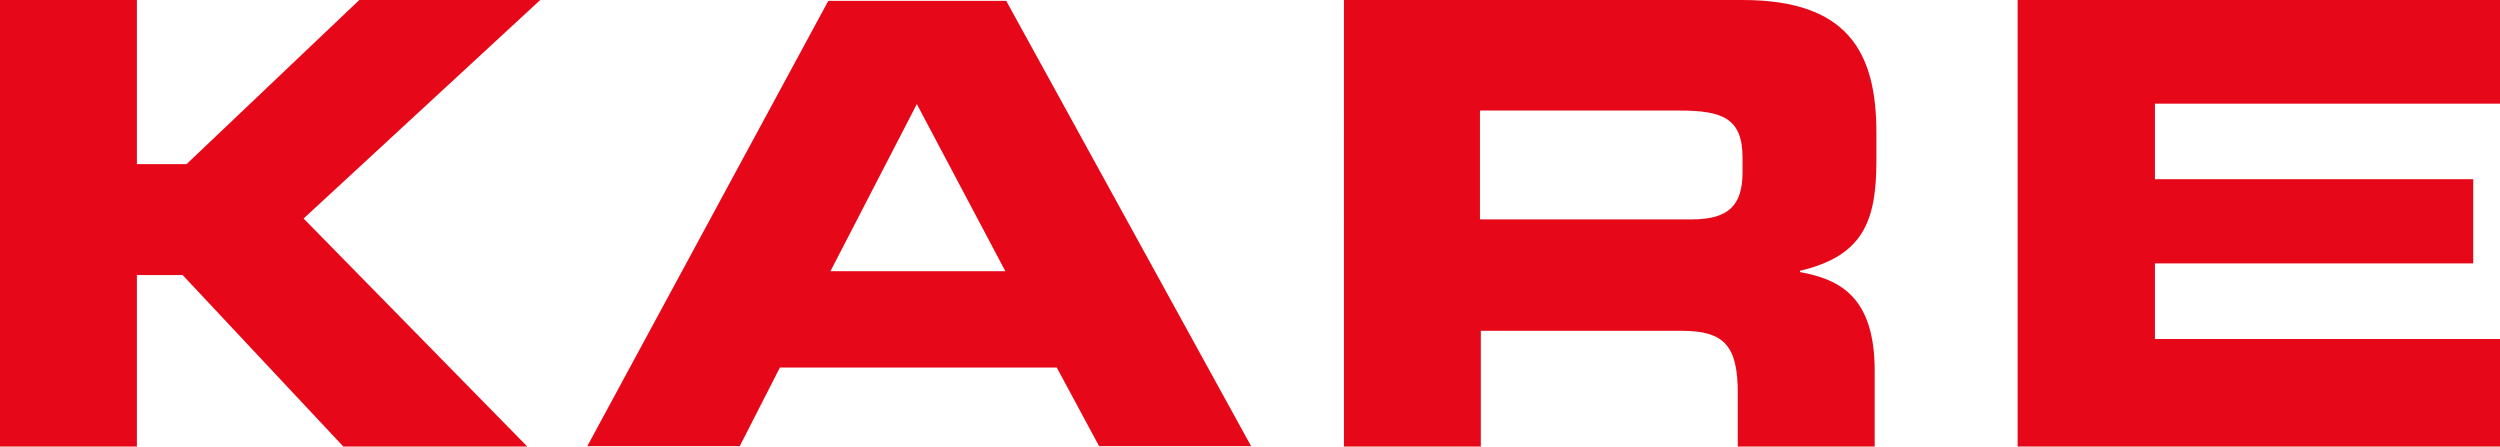 <?xml version="1.0" encoding="UTF-8"?>
<svg id="_レイヤー_1" data-name="レイヤー_1" xmlns="http://www.w3.org/2000/svg" version="1.1" viewBox="0 0 578.9 103.4">
  <!-- Generator: Adobe Illustrator 29.6.1, SVG Export Plug-In . SVG Version: 2.1.1 Build 9)  -->
  <defs>
    <style>
      .st0 {
        fill: #e60819;
      }
    </style>
  </defs>
  <polygon class="st0" points="0 0 31.7 0 31.7 38 43.2 38 83.2 0 125.1 0 70.3 50.6 122.1 103.4 79.5 103.4 42.3 63.7 31.7 63.7 31.7 103.4 0 103.4 0 0"/>
  <path class="st0" d="M191.8.2h41.2l56.7,103.1h-35.2l-9.8-18.2h-64.1l-9.3,18.2h-35.3L191.8.2ZM192.3,62.8h40.5l-20.5-38.7-20,38.7Z"/>
  <path class="st0" d="M311.1,0h92.4c24.4,0,31,12.1,31,30.7v6.6c0,13.9-3.1,22-17.7,25.4v.3c9.4,1.7,17.3,5.9,17.3,22.8v17.6h-31.7v-12.4c0-10.9-3.1-14.4-13-14.4h-46.5v26.8h-31.7V0ZM342.8,50.8h49c8.6,0,11.7-3.4,11.7-10.9v-3.4c0-9.1-4.6-10.9-14.6-10.9h-46.2v25.1Z"/>
  <polygon class="st0" points="467.2 0 578.9 0 578.9 24 499 24 499 41.5 572.7 41.5 572.7 61 499 61 499 78.5 578.9 78.5 578.9 103.4 467.2 103.4 467.2 0"/>
</svg>